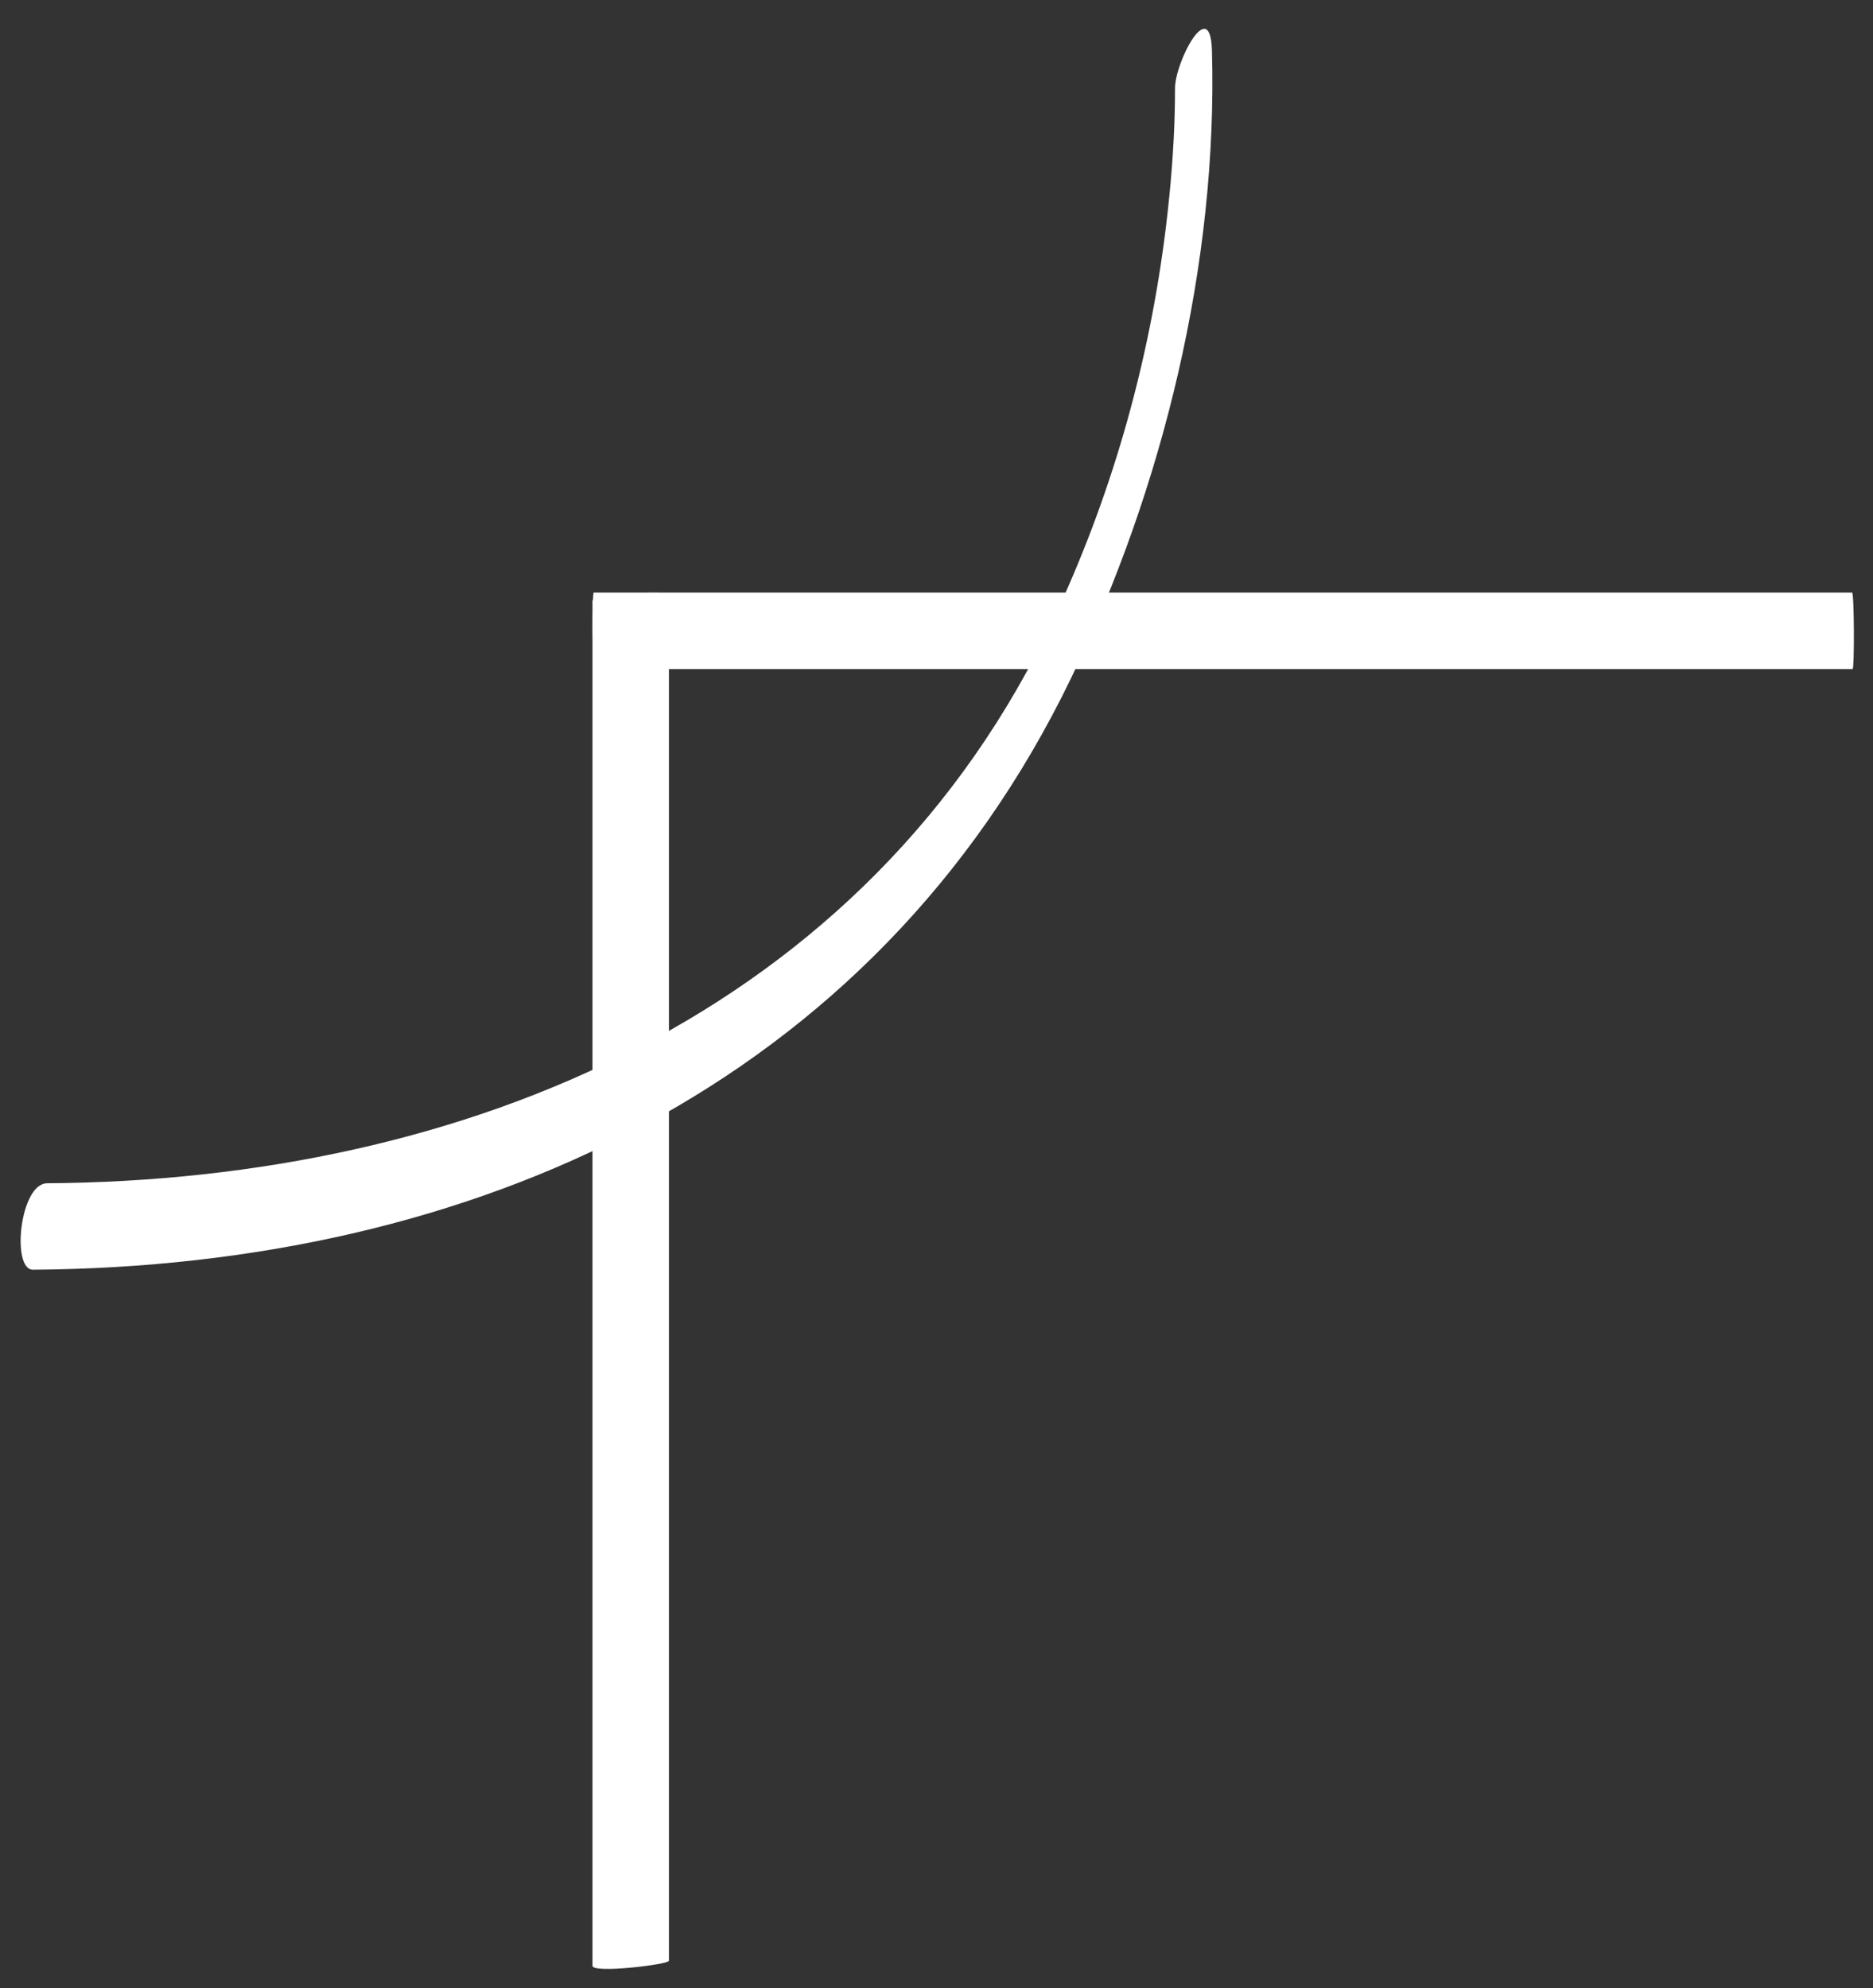 <?xml version="1.0" encoding="UTF-8"?>
<svg width="49px" height="52px" viewBox="0 0 49 52" version="1.1" xmlns="http://www.w3.org/2000/svg" xmlns:xlink="http://www.w3.org/1999/xlink">
    <rect x="0" y="0" width="49" height="52" fill="#333333" stroke="none"/>
    <!-- Generator: Sketch 55.1 (78136) - https://sketchapp.com -->
    <title>lignes-coin</title>
    <desc>Created with Sketch.</desc>
    <g id="Symbols" stroke="none" stroke-width="1" fill="none" fill-rule="evenodd">
        <g id="Left-Column" transform="translate(-12, -10)" fill="#FFFFFF" fill-rule="nonzero">
            <g id="lignes-coin" transform="translate(36.5, 36) rotate(90) translate(-36.5, -36) translate(11, 12)">
                <g id="Group" transform="translate(15, 31)">
                    <path d="M0.214,2 L35.918,2 C36.126,2 35.884,0 35.786,0 L30.589,0 L18.964,0 L6.863,0 L0.237,0 L0.082,0 C-0.126,0 0.116,2 0.214,2" id="Path"></path>
                </g>
                <g id="Group" transform="translate(0, 16)">
                    <path d="M1.833,1.76 C1.849,1.759 2.292,1.761 2.736,1.777 C3.762,1.816 4.785,1.91 5.803,2.045 C9.218,2.5 12.542,3.46 15.659,4.923 C26.008,9.779 30.375,20.339 30.45,31.267 C30.454,31.984 32.715,32.208 32.711,31.637 C32.632,20.164 27.924,9.647 17.247,4.484 C12.262,2.075 6.393,0.637 0.82,0.794 C-0.658,0.836 1.149,1.779 1.833,1.76" id="Path"></path>
                </g>
                <g id="Group" transform="translate(15, 0)">
                    <path d="M0,0.047 L0,32.966 C0,33.017 2,33.009 2,32.953 L2,30.909 L2,25.697 L2,18.698 L2,11.292 L2,4.858 L2,0.779 L2,0.034 C2,-0.017 0,-0.009 0,0.047" id="Path"></path>
                </g>
            </g>
        </g>
    </g>
</svg>